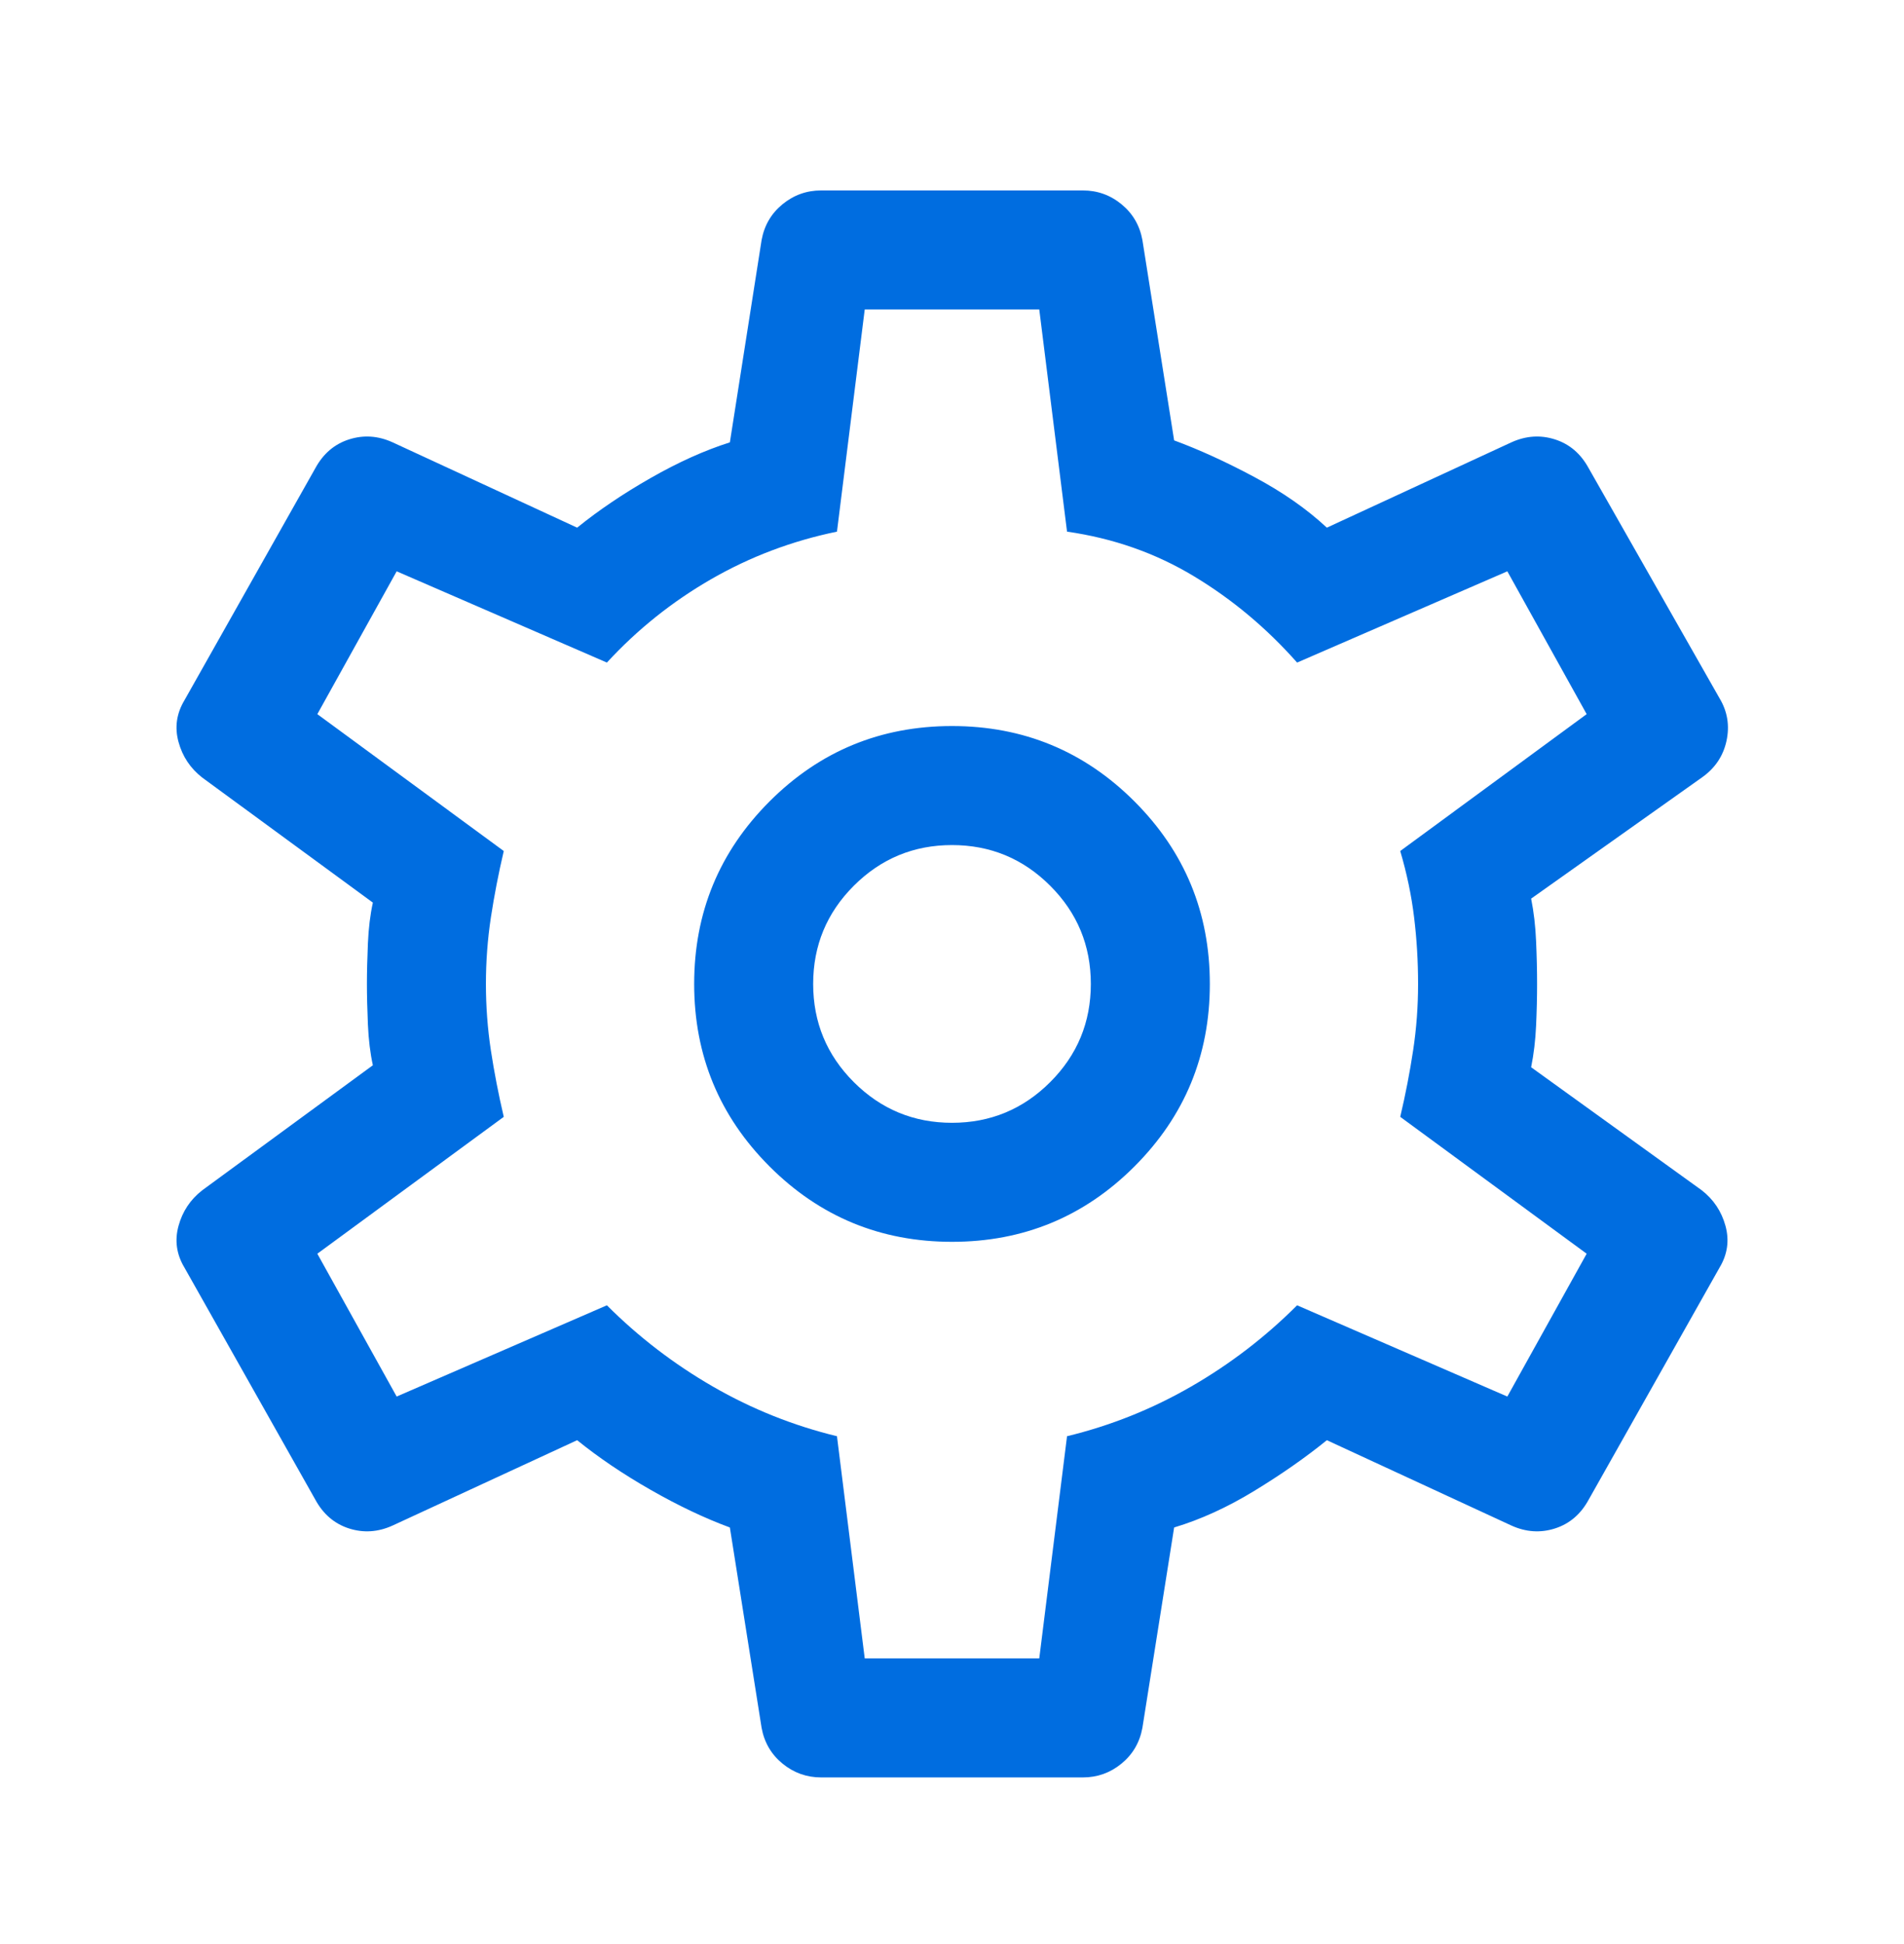 <svg width="48" height="49" viewBox="0 0 48 49" fill="none" xmlns="http://www.w3.org/2000/svg">
<g id="settings">
<mask id="mask0_4838_3004" style="mask-type:alpha" maskUnits="userSpaceOnUse" x="0" y="0" width="48" height="49">
<rect id="Bounding box" y="0.8" width="48" height="48" fill="#D9D9D9"/>
</mask>
<g mask="url(#mask0_4838_3004)">
<path id="settings_2" d="M27.3 44.8H20.7C20.334 44.8 20.009 44.683 19.725 44.45C19.442 44.217 19.267 43.917 19.2 43.55L18.4 38.5C17.767 38.267 17.1 37.95 16.4 37.55C15.7 37.15 15.084 36.733 14.55 36.3L9.9 38.45C9.534 38.617 9.167 38.642 8.8 38.525C8.434 38.408 8.15 38.167 7.95 37.8L4.65 31.95C4.45 31.617 4.4 31.267 4.5 30.9C4.6 30.533 4.8 30.233 5.1 30L9.4 26.85C9.334 26.55 9.292 26.208 9.275 25.825C9.259 25.442 9.25 25.1 9.25 24.8C9.25 24.5 9.259 24.158 9.275 23.775C9.292 23.392 9.334 23.05 9.4 22.75L5.1 19.6C4.8 19.367 4.6 19.067 4.5 18.7C4.4 18.333 4.45 17.983 4.65 17.65L7.95 11.8C8.15 11.433 8.434 11.192 8.8 11.075C9.167 10.958 9.534 10.983 9.9 11.15L14.55 13.3C15.084 12.867 15.7 12.45 16.4 12.05C17.1 11.65 17.767 11.35 18.4 11.15L19.2 6.05C19.267 5.683 19.442 5.383 19.725 5.15C20.009 4.917 20.334 4.8 20.7 4.8H27.3C27.667 4.8 27.992 4.917 28.275 5.15C28.558 5.383 28.733 5.683 28.8 6.05L29.6 11.1C30.233 11.333 30.909 11.642 31.625 12.025C32.342 12.408 32.95 12.833 33.45 13.3L38.1 11.15C38.467 10.983 38.834 10.958 39.2 11.075C39.567 11.192 39.85 11.433 40.05 11.8L43.35 17.6C43.55 17.933 43.608 18.292 43.525 18.675C43.442 19.058 43.233 19.367 42.9 19.6L38.6 22.65C38.667 22.983 38.709 23.342 38.725 23.725C38.742 24.108 38.75 24.467 38.75 24.8C38.75 25.133 38.742 25.483 38.725 25.85C38.709 26.217 38.667 26.567 38.6 26.9L42.9 30C43.2 30.233 43.4 30.533 43.5 30.9C43.6 31.267 43.55 31.617 43.35 31.95L40.05 37.8C39.85 38.167 39.567 38.408 39.2 38.525C38.834 38.642 38.467 38.617 38.1 38.45L33.45 36.3C32.917 36.733 32.309 37.158 31.625 37.575C30.942 37.992 30.267 38.3 29.6 38.5L28.8 43.55C28.733 43.917 28.558 44.217 28.275 44.45C27.992 44.683 27.667 44.8 27.3 44.8ZM24 31.3C25.8 31.3 27.334 30.667 28.6 29.4C29.867 28.133 30.5 26.6 30.5 24.8C30.5 23 29.867 21.467 28.6 20.2C27.334 18.933 25.8 18.3 24 18.3C22.2 18.3 20.667 18.933 19.4 20.2C18.134 21.467 17.5 23 17.5 24.8C17.5 26.6 18.134 28.133 19.4 29.4C20.667 30.667 22.2 31.3 24 31.3ZM24 28.3C23.034 28.3 22.209 27.958 21.525 27.275C20.842 26.592 20.5 25.767 20.5 24.8C20.5 23.833 20.842 23.008 21.525 22.325C22.209 21.642 23.034 21.3 24 21.3C24.967 21.3 25.792 21.642 26.475 22.325C27.159 23.008 27.5 23.833 27.5 24.8C27.5 25.767 27.159 26.592 26.475 27.275C25.792 27.958 24.967 28.3 24 28.3ZM21.8 41.8H26.2L26.9 36.2C28 35.933 29.042 35.517 30.025 34.95C31.009 34.383 31.9 33.7 32.7 32.9L38 35.2L40 31.6L35.3 28.15C35.434 27.583 35.542 27.025 35.625 26.475C35.709 25.925 35.75 25.367 35.75 24.8C35.75 24.233 35.717 23.675 35.65 23.125C35.584 22.575 35.467 22.017 35.3 21.45L40 18L38 14.4L32.7 16.7C31.933 15.833 31.067 15.108 30.1 14.525C29.134 13.942 28.067 13.567 26.9 13.4L26.2 7.8H21.8L21.1 13.4C19.967 13.633 18.909 14.033 17.925 14.6C16.942 15.167 16.067 15.867 15.3 16.7L10 14.4L8 18L12.7 21.45C12.567 22.017 12.459 22.575 12.375 23.125C12.292 23.675 12.25 24.233 12.25 24.8C12.25 25.367 12.292 25.925 12.375 26.475C12.459 27.025 12.567 27.583 12.7 28.15L8 31.6L10 35.2L15.3 32.9C16.1 33.7 16.992 34.383 17.975 34.95C18.959 35.517 20 35.933 21.1 36.2L21.8 41.8Z" fill="#006DE0"/>
</g>
</g>
</svg>
